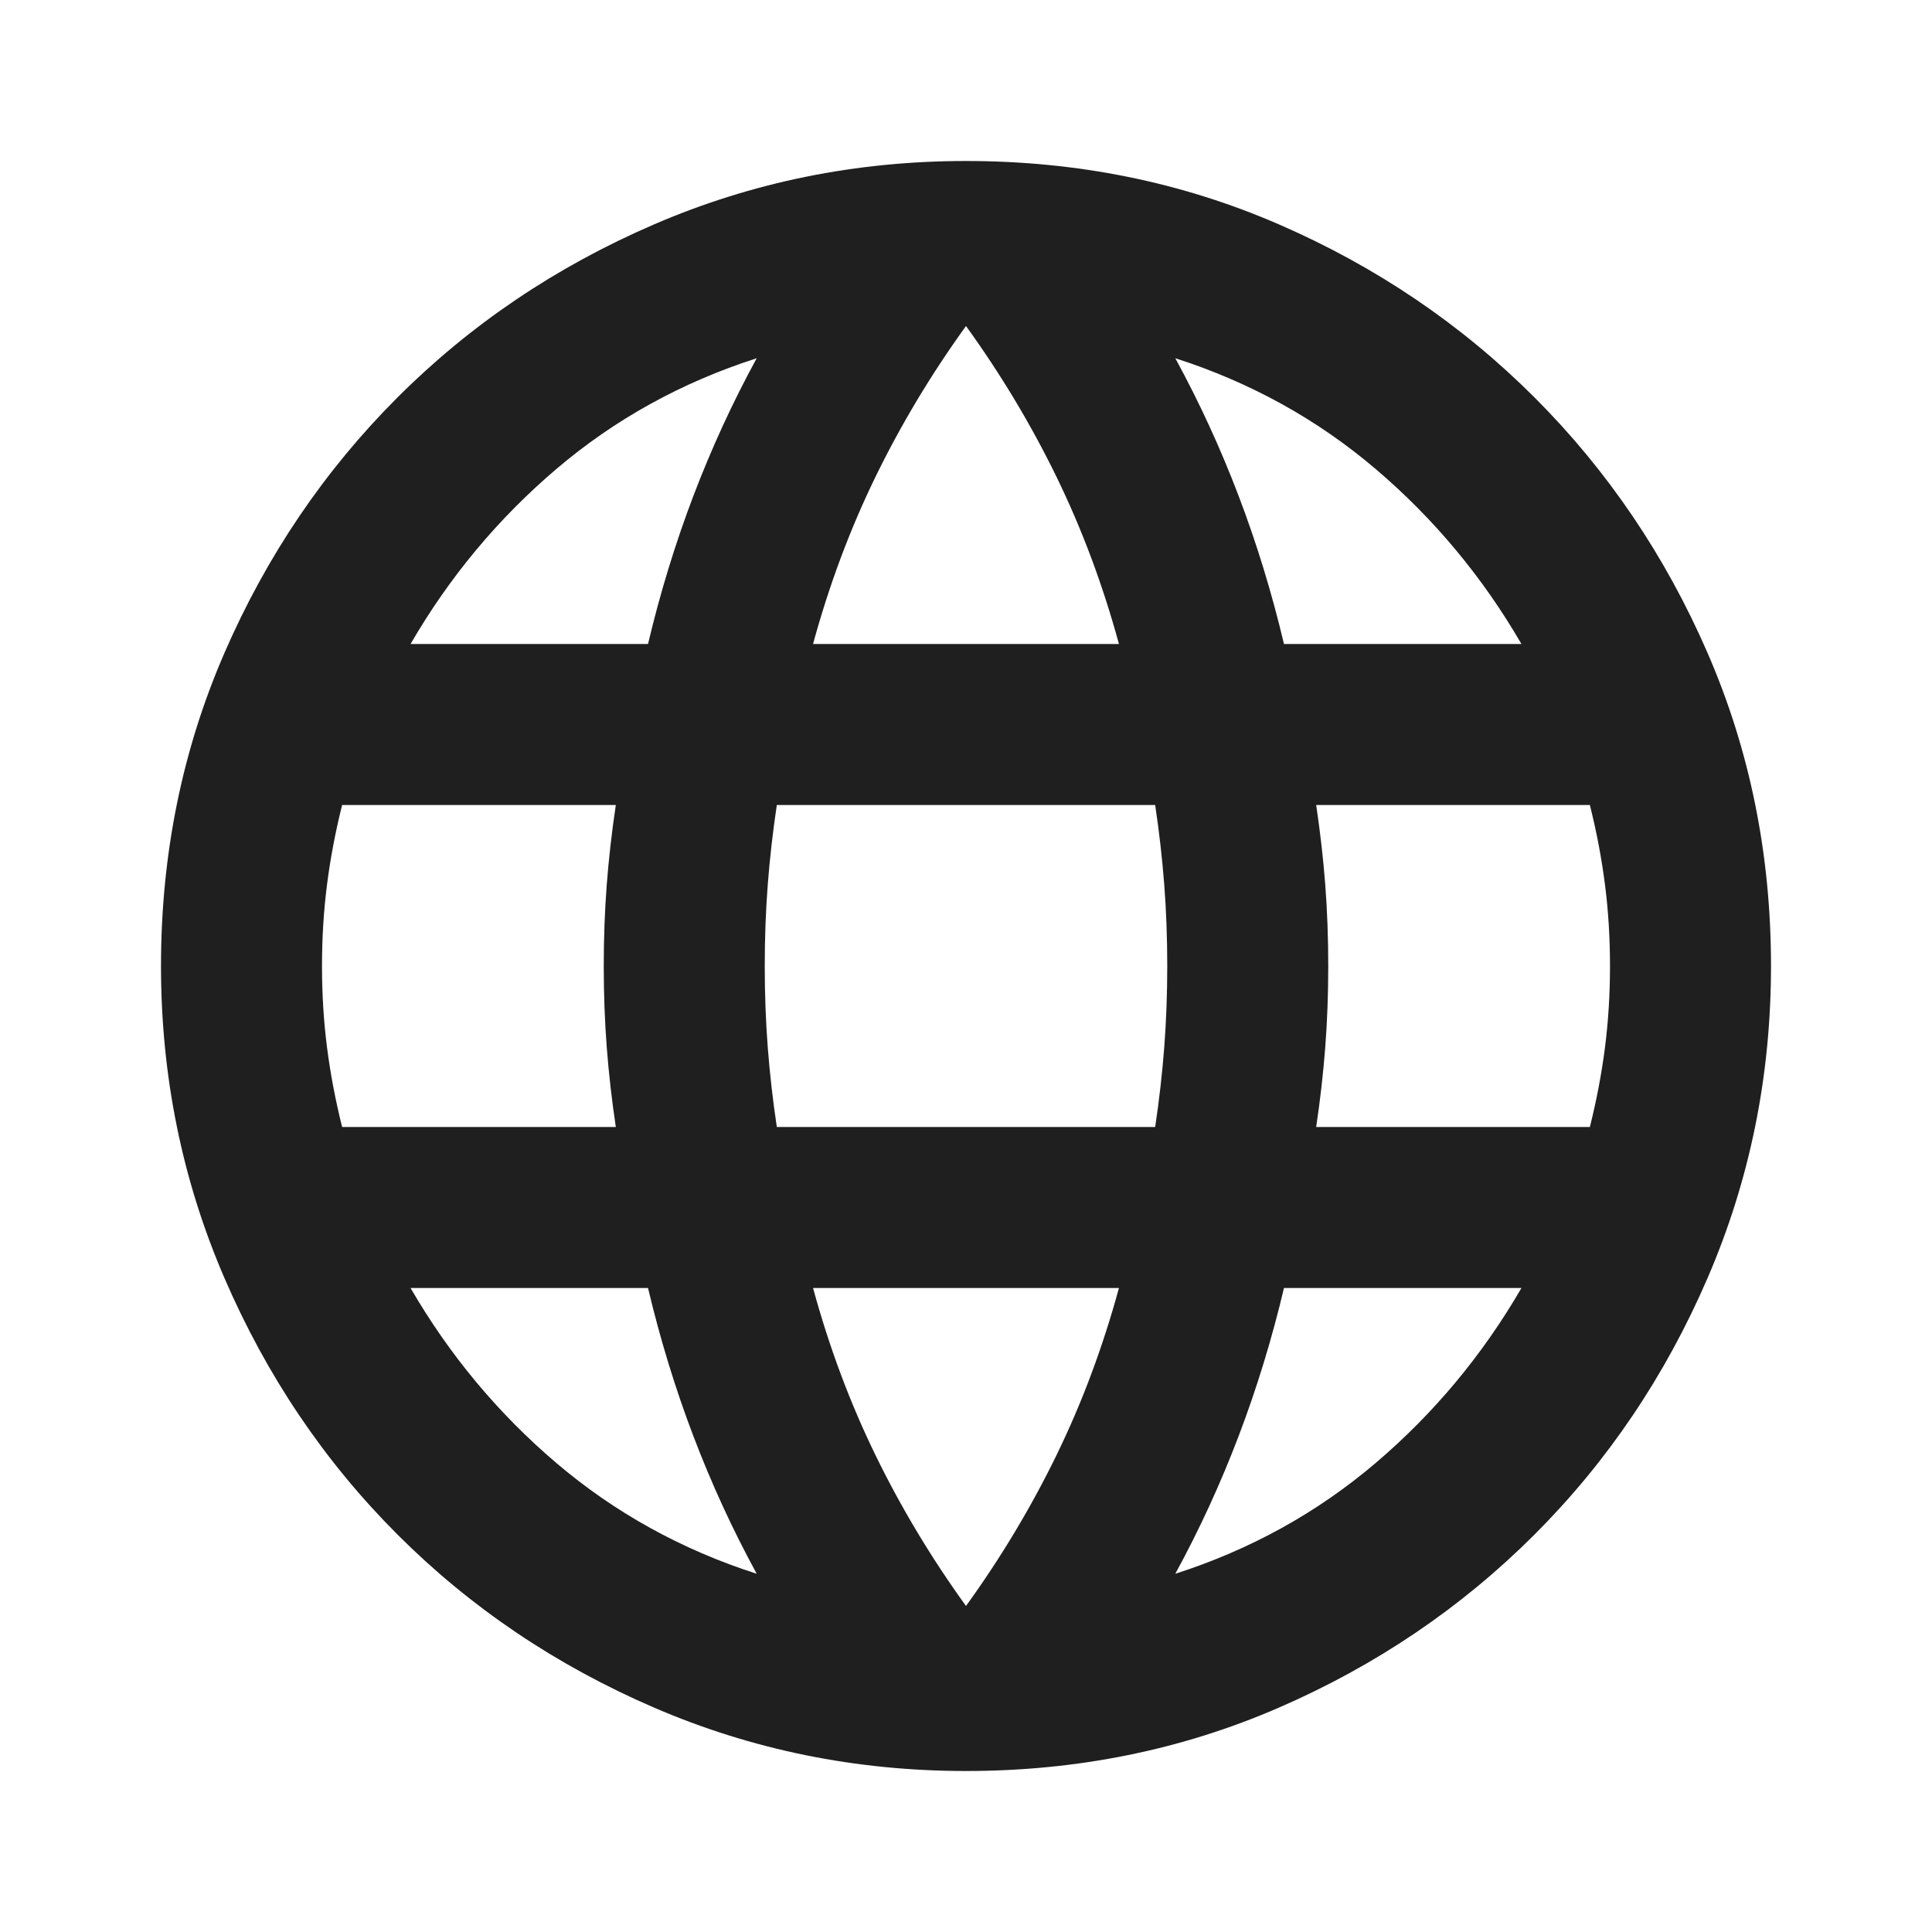 <svg xmlns="http://www.w3.org/2000/svg" height="24px" viewBox="0 -960 960 960" width="24px" fill="#1f1f1f"><path d="M480-80q-82 0-155-31.5t-127.5-86Q143-252 111.5-325T80-480q0-83 31.5-155.5t86-127Q252-817 325-848.5T480-880q83 0 155.5 31.5t127 86q54.5 54.5 86 127T880-480q0 82-31.5 155t-86 127.5q-54.5 54.5-127 86T480-80Zm0-82q26-36 45-75t31-83H404q12 44 31 83t45 75Zm-104-16q-18-33-31.5-68.5T322-320H204q29 50 72.5 87t99.5 55Zm208 0q56-18 99.5-55t72.5-87H638q-9 38-22.5 73.5T584-178ZM170-400h136q-3-20-4.5-39.5T300-480q0-21 1.5-40.5T306-560H170q-5 20-7.5 39.5T160-480q0 21 2.5 40.5T170-400Zm216 0h188q3-20 4.5-39.5T580-480q0-21-1.5-40.5T574-560H386q-3 20-4.5 39.5T380-480q0 21 1.5 40.5T386-400Zm268 0h136q5-20 7.5-39.5T800-480q0-21-2.5-40.5T790-560H654q3 20 4.5 39.5T660-480q0 21-1.5 40.5T654-400Zm-16-240h118q-29-50-72.5-87T584-782q18 33 31.5 68.5T638-640Zm-234 0h152q-12-44-31-83t-45-75q-26 36-45 75t-31 83Zm-200 0h118q9-38 22.5-73.5T376-782q-56 18-99.5 55T204-640Z"></path></svg>